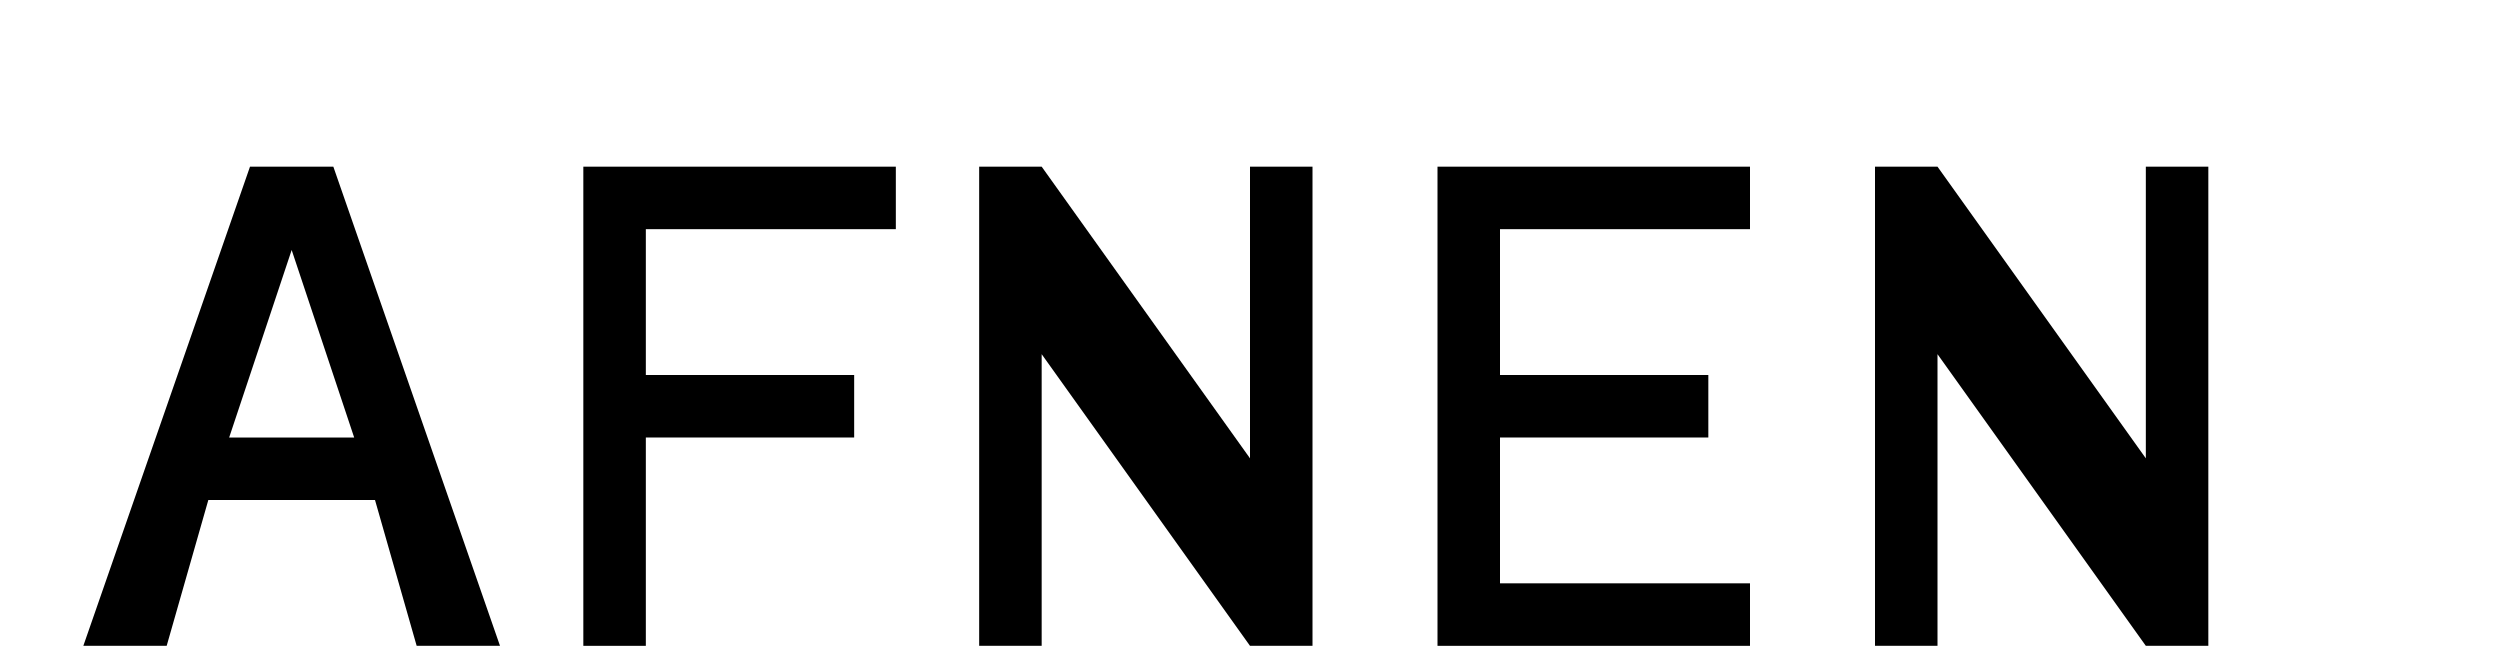<svg width="120" height="32" viewBox="0 0 120 32" fill="none" xmlns="http://www.w3.org/2000/svg">
  <path d="M16 8L24 31H20L18 24H10L8 31H4L12 8H16ZM17 21L14 12L11 21H17Z" fill="currentColor"/>
  <path d="M28 8H43V11H31V18H41V21H31V31H28V8Z" fill="currentColor"/>
  <path d="M47 8H50L60 22V8H63V31H60L50 17V31H47V8Z" fill="currentColor"/>
  <path d="M69 8H84V11H72V18H82V21H72V28H84V31H69V8Z" fill="currentColor"/>
  <path d="M90 8H93L103 22V8H106V31H103L93 17V31H90V8Z" fill="currentColor"/>
</svg> 